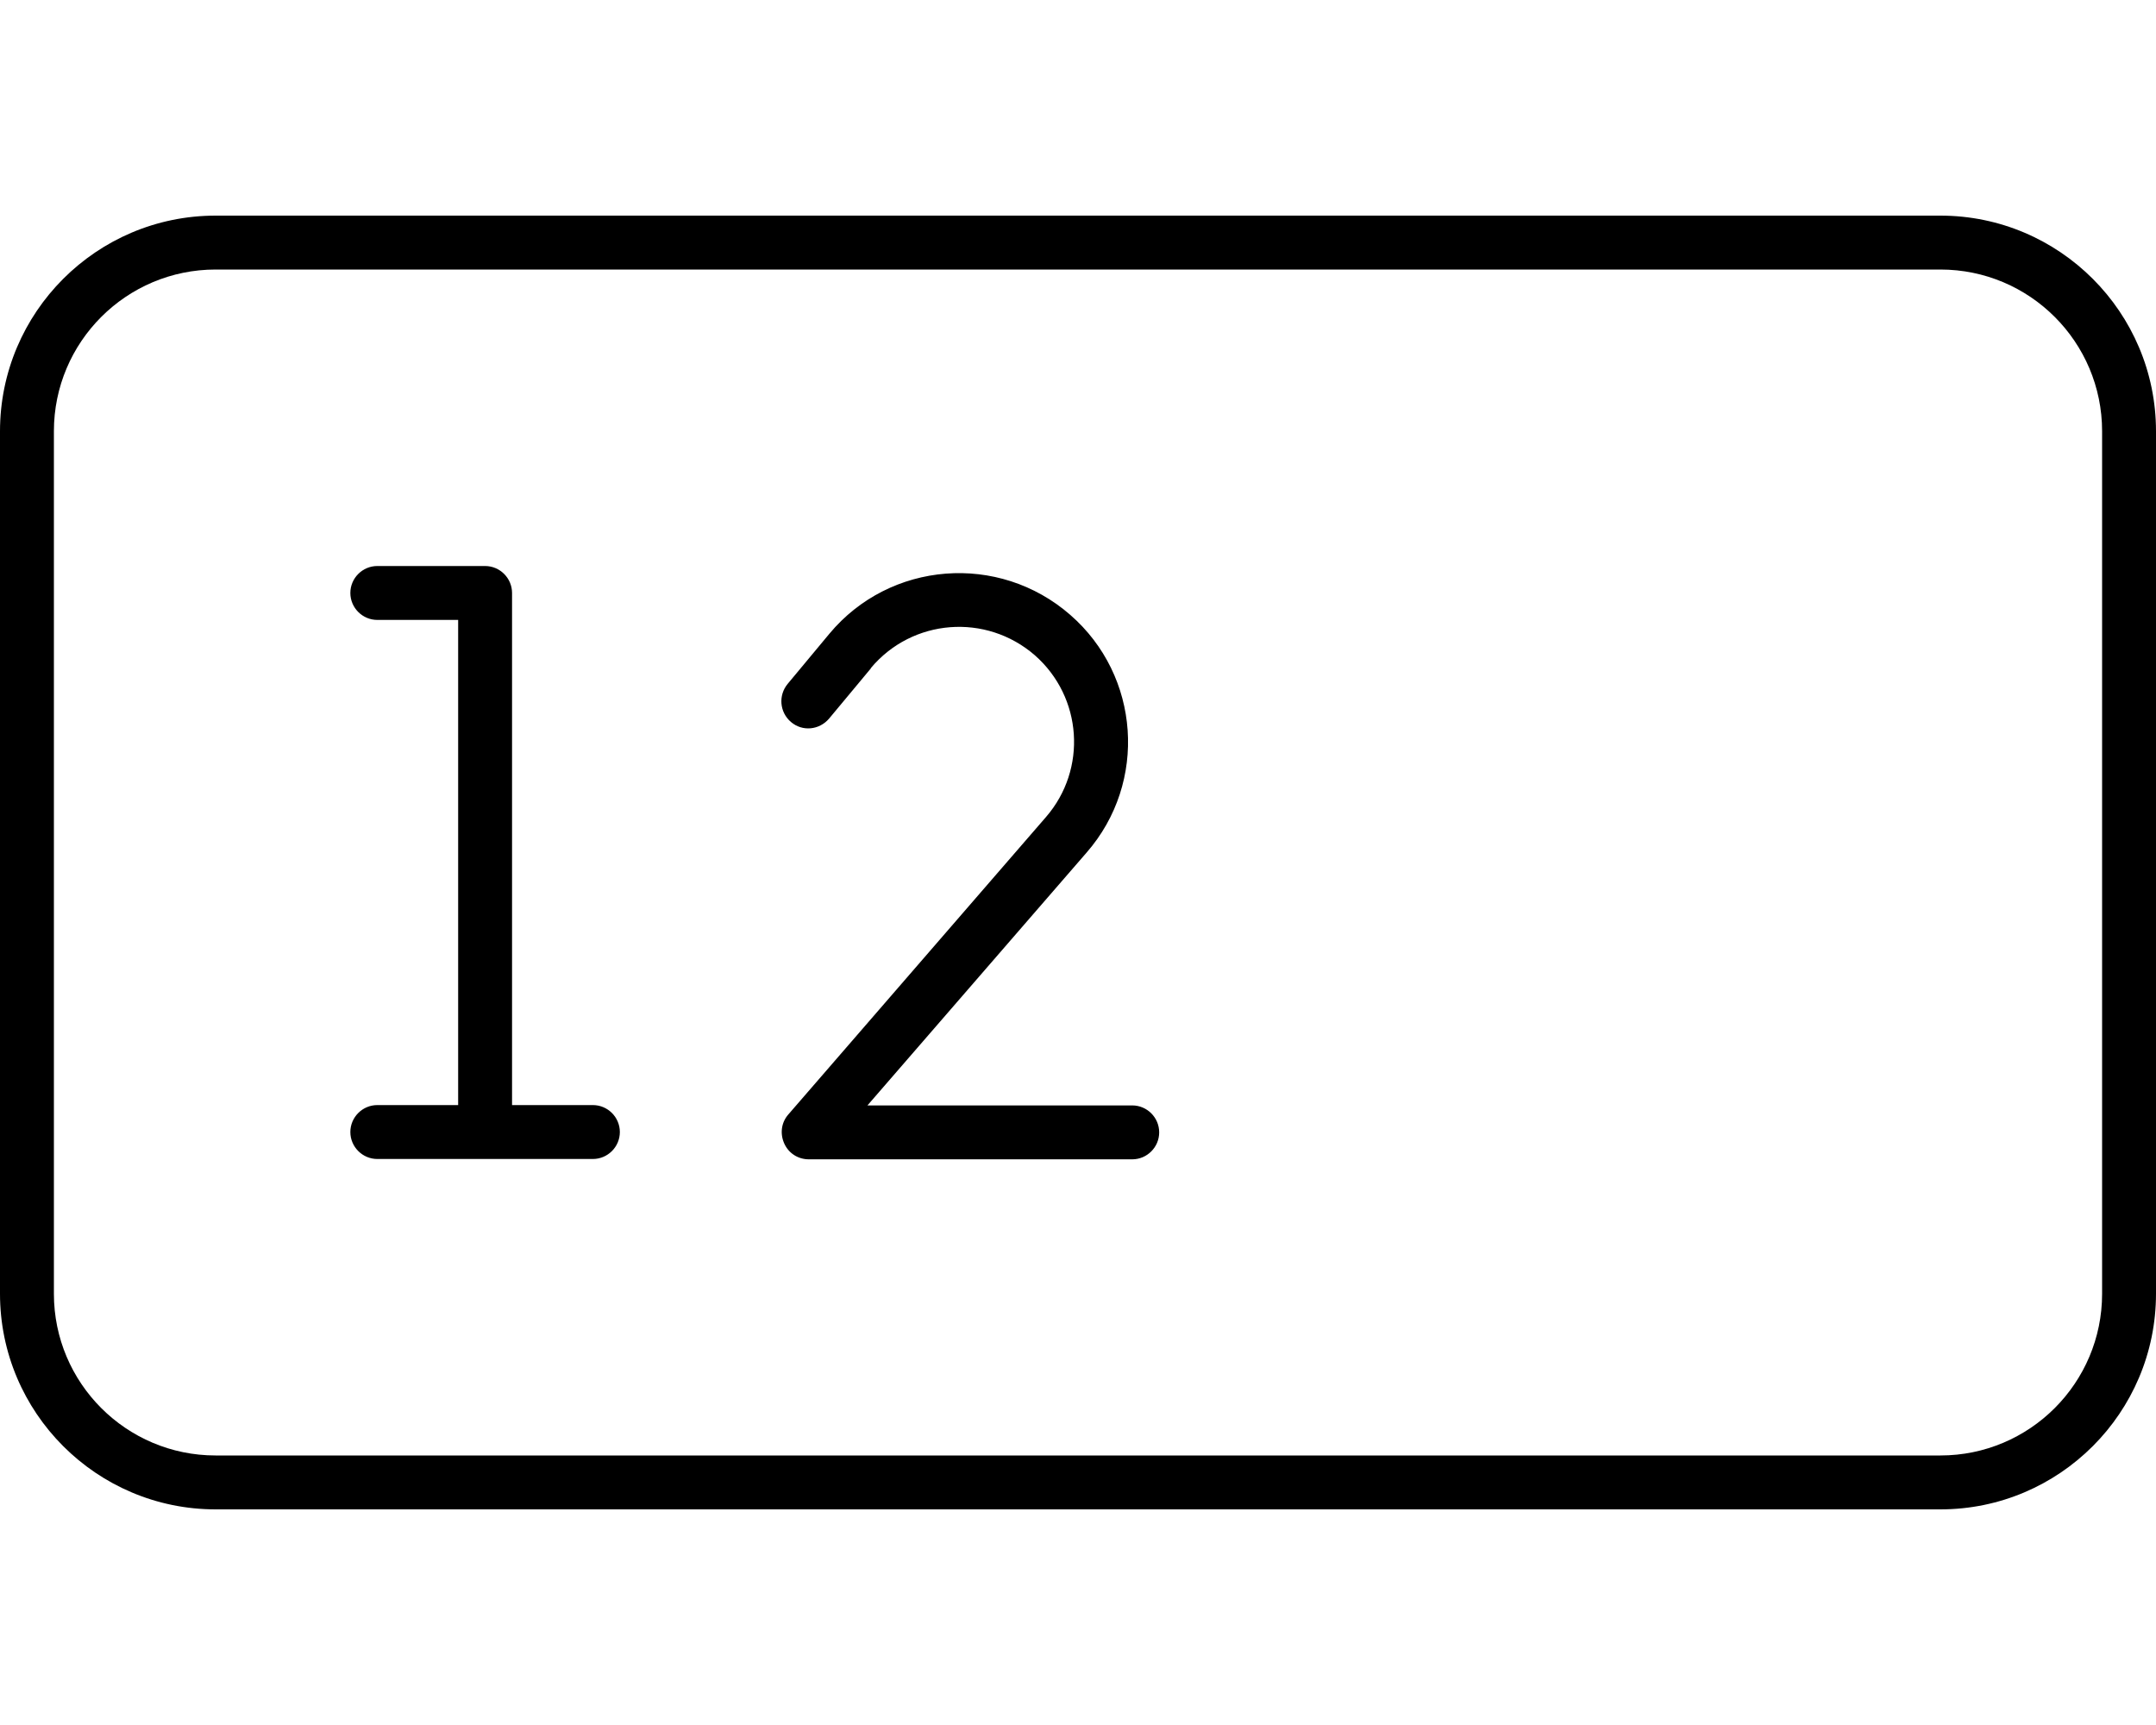 <svg xmlns="http://www.w3.org/2000/svg" viewBox="0 0 640 512"><!--! Font Awesome Pro 6.4.0 by @fontawesome - https://fontawesome.com License - https://fontawesome.com/license (Commercial License) Copyright 2023 Fonticons, Inc. --><path d="M576 80c26.5 0 48 21.5 48 48V384c0 26.5-21.5 48-48 48H64c-26.5 0-48-21.5-48-48V128c0-26.5 21.5-48 48-48H576zM64 64C28.7 64 0 92.7 0 128V384c0 35.3 28.7 64 64 64H576c35.3 0 64-28.7 64-64V128c0-35.3-28.7-64-64-64H64zm40 112c0 4.4 3.6 8 8 8h24V328H112c-4.4 0-8 3.6-8 8s3.6 8 8 8h64c4.4 0 8-3.6 8-8s-3.6-8-8-8H152V176c0-4.4-3.6-8-8-8H112c-4.4 0-8 3.6-8 8zm154.5 22.3c12.3-14.7 34.2-16.4 48.7-3.8c14.1 12.4 15.6 33.8 3.3 48L234 330.8c-2.1 2.4-2.5 5.7-1.2 8.6s4.1 4.7 7.3 4.7h96c4.4 0 8-3.6 8-8s-3.6-8-8-8H257.5l65.1-75.1c18.1-20.8 15.9-52.4-4.9-70.5c-21.2-18.5-53.5-16-71.5 5.6l-12.4 14.9c-2.8 3.4-2.4 8.4 1 11.3s8.4 2.4 11.3-1l12.4-14.9z"/></svg>